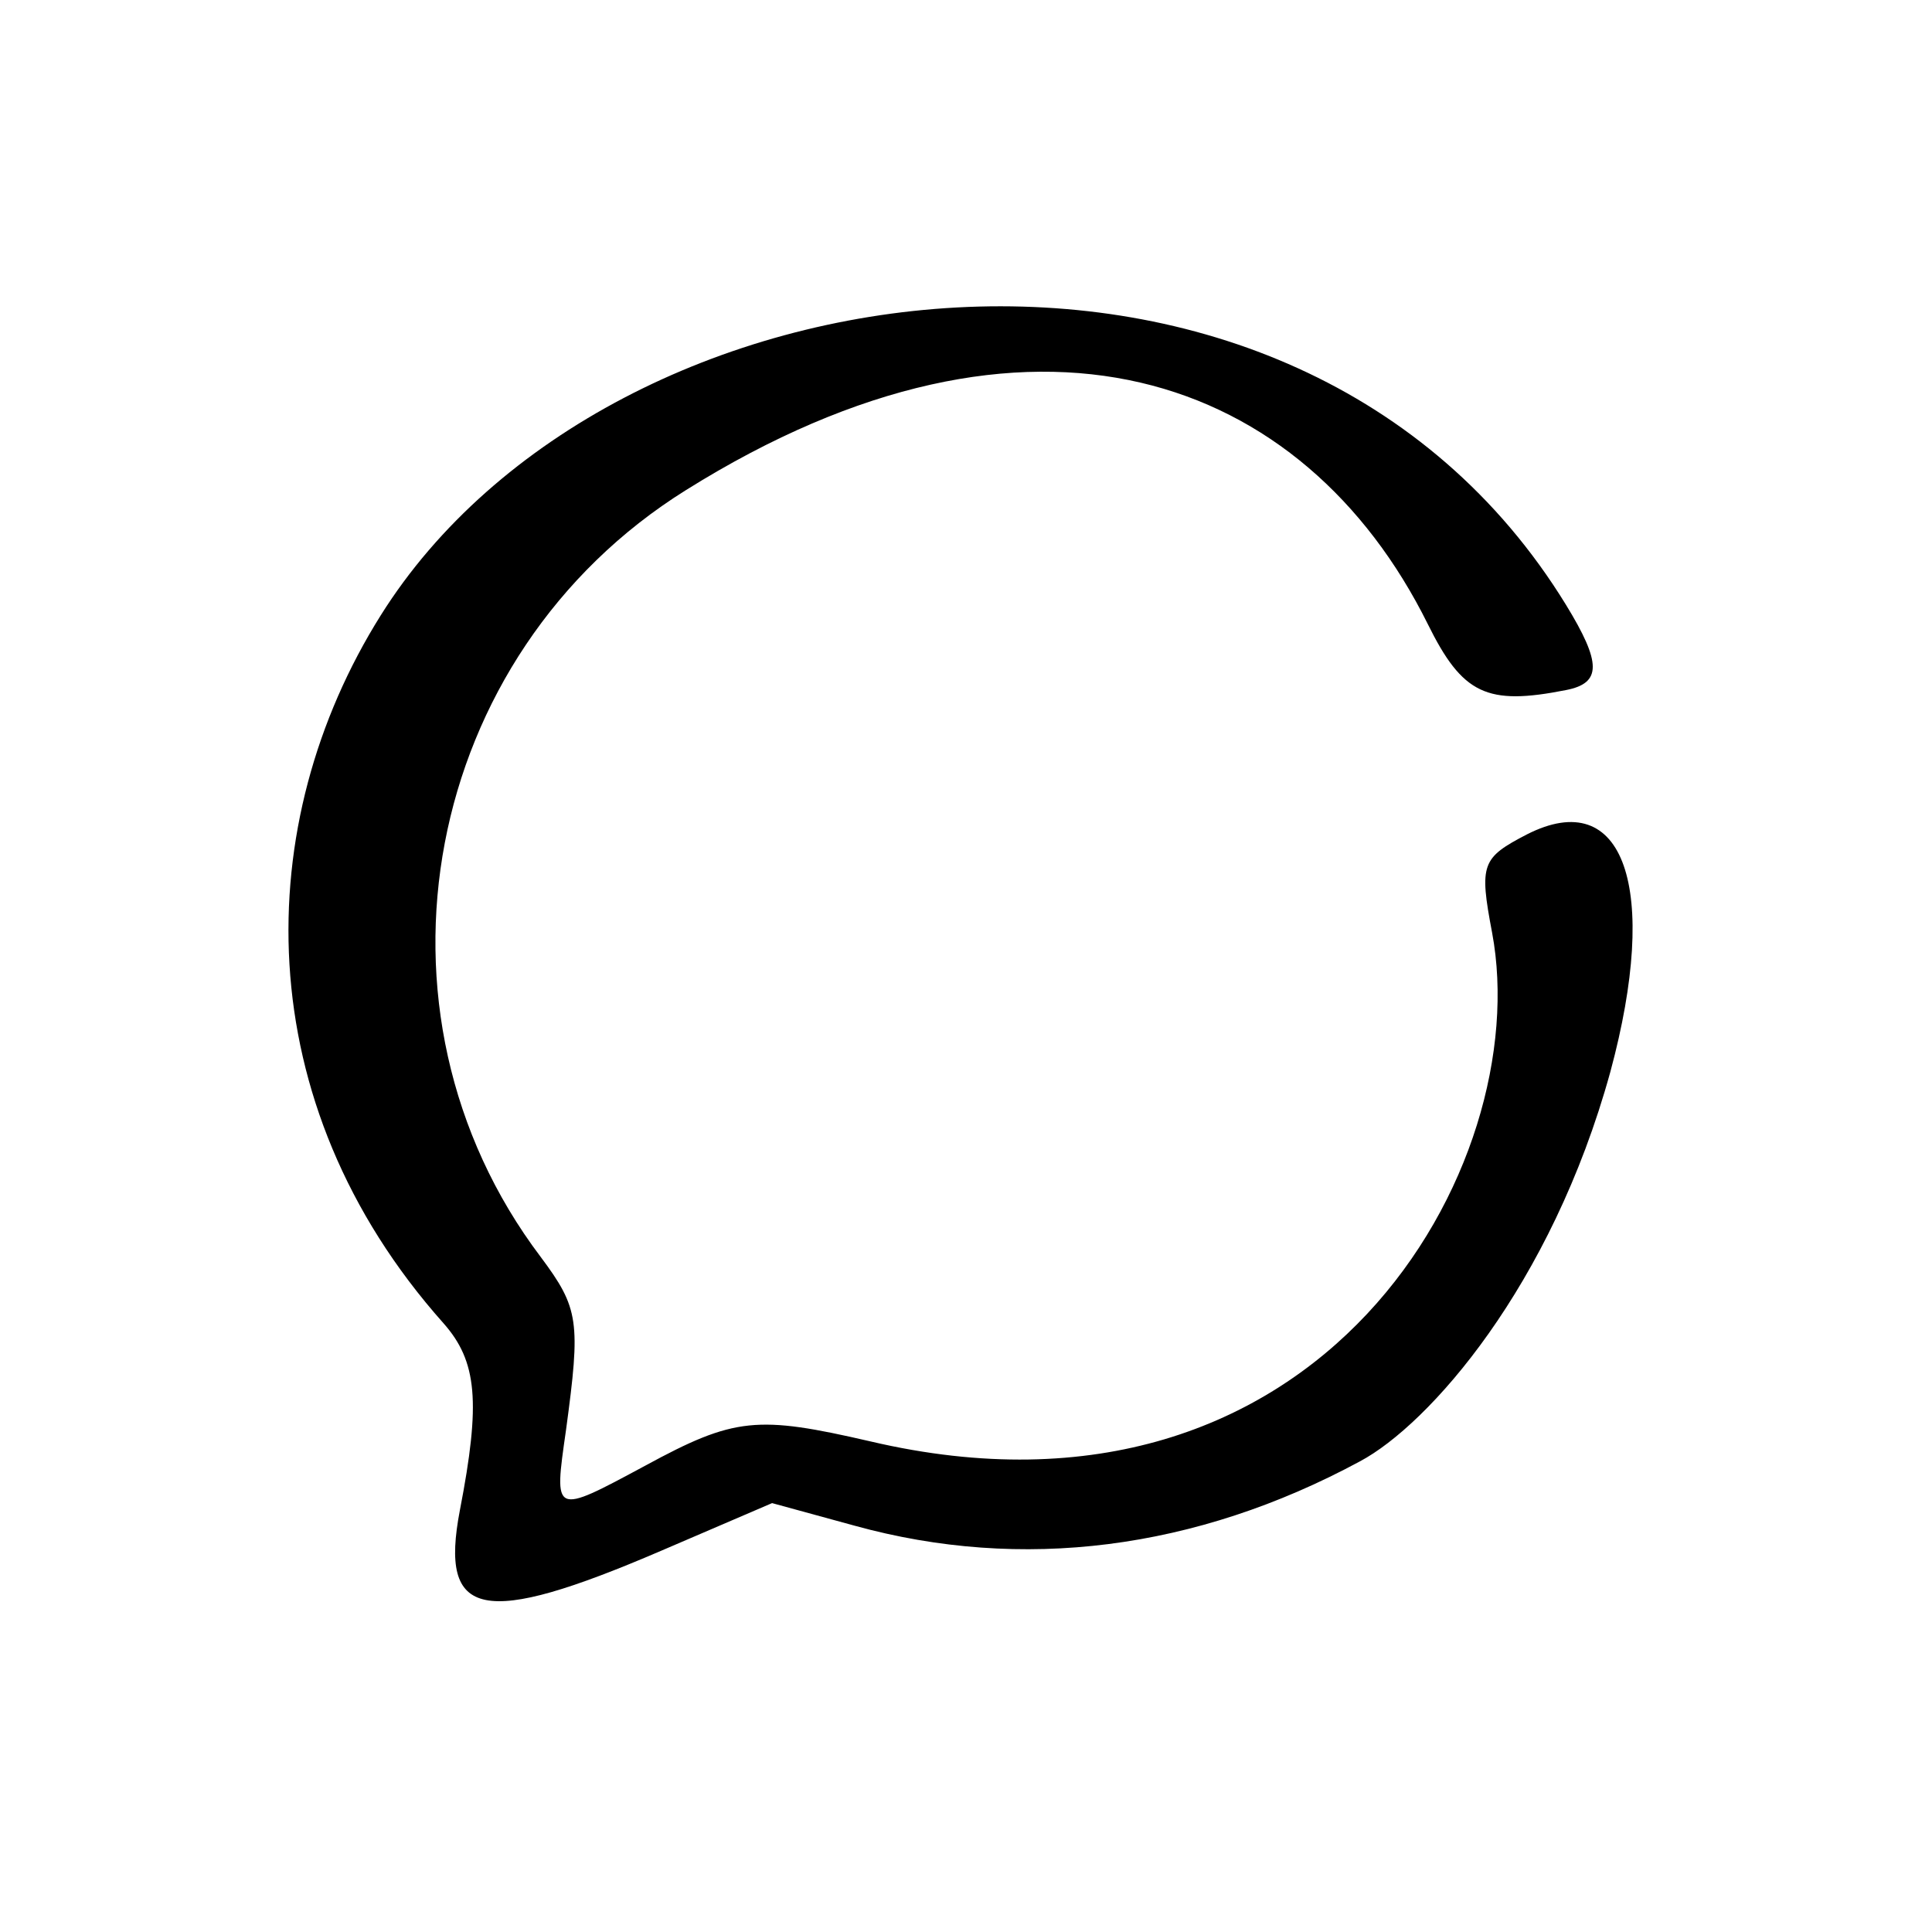 <svg width="81" height="80" viewBox="0 0 81 80" fill="none" xmlns="http://www.w3.org/2000/svg">
<path d="M64.015 34.984C62.12 35.969 62.01 36.224 62.557 39.104C64.38 48.838 55.448 64.88 36.49 60.432C31.75 59.338 30.802 59.411 27.047 61.453C23.183 63.531 23.219 63.531 23.73 59.958C24.349 55.401 24.276 54.854 22.672 52.703C14.87 42.385 17.714 27.438 28.761 20.547C43.271 11.469 54.682 15.735 59.859 26.162C61.317 29.115 62.338 29.589 65.656 28.932C67.151 28.641 67.151 27.802 65.656 25.36C54.245 6.766 25.516 10.558 15.964 25.797C10.495 34.51 10.35 46.213 18.589 55.474C20.011 57.078 20.157 58.791 19.282 63.312C18.407 67.869 20.23 68.234 27.703 65.025L32.37 63.02L35.834 63.968C42.833 65.9 50.125 64.989 57.015 61.27C59.895 59.739 65.036 53.942 67.515 44.937C69.593 37.245 68.098 32.906 64.015 34.984Z" fill="black"/>
</svg>
